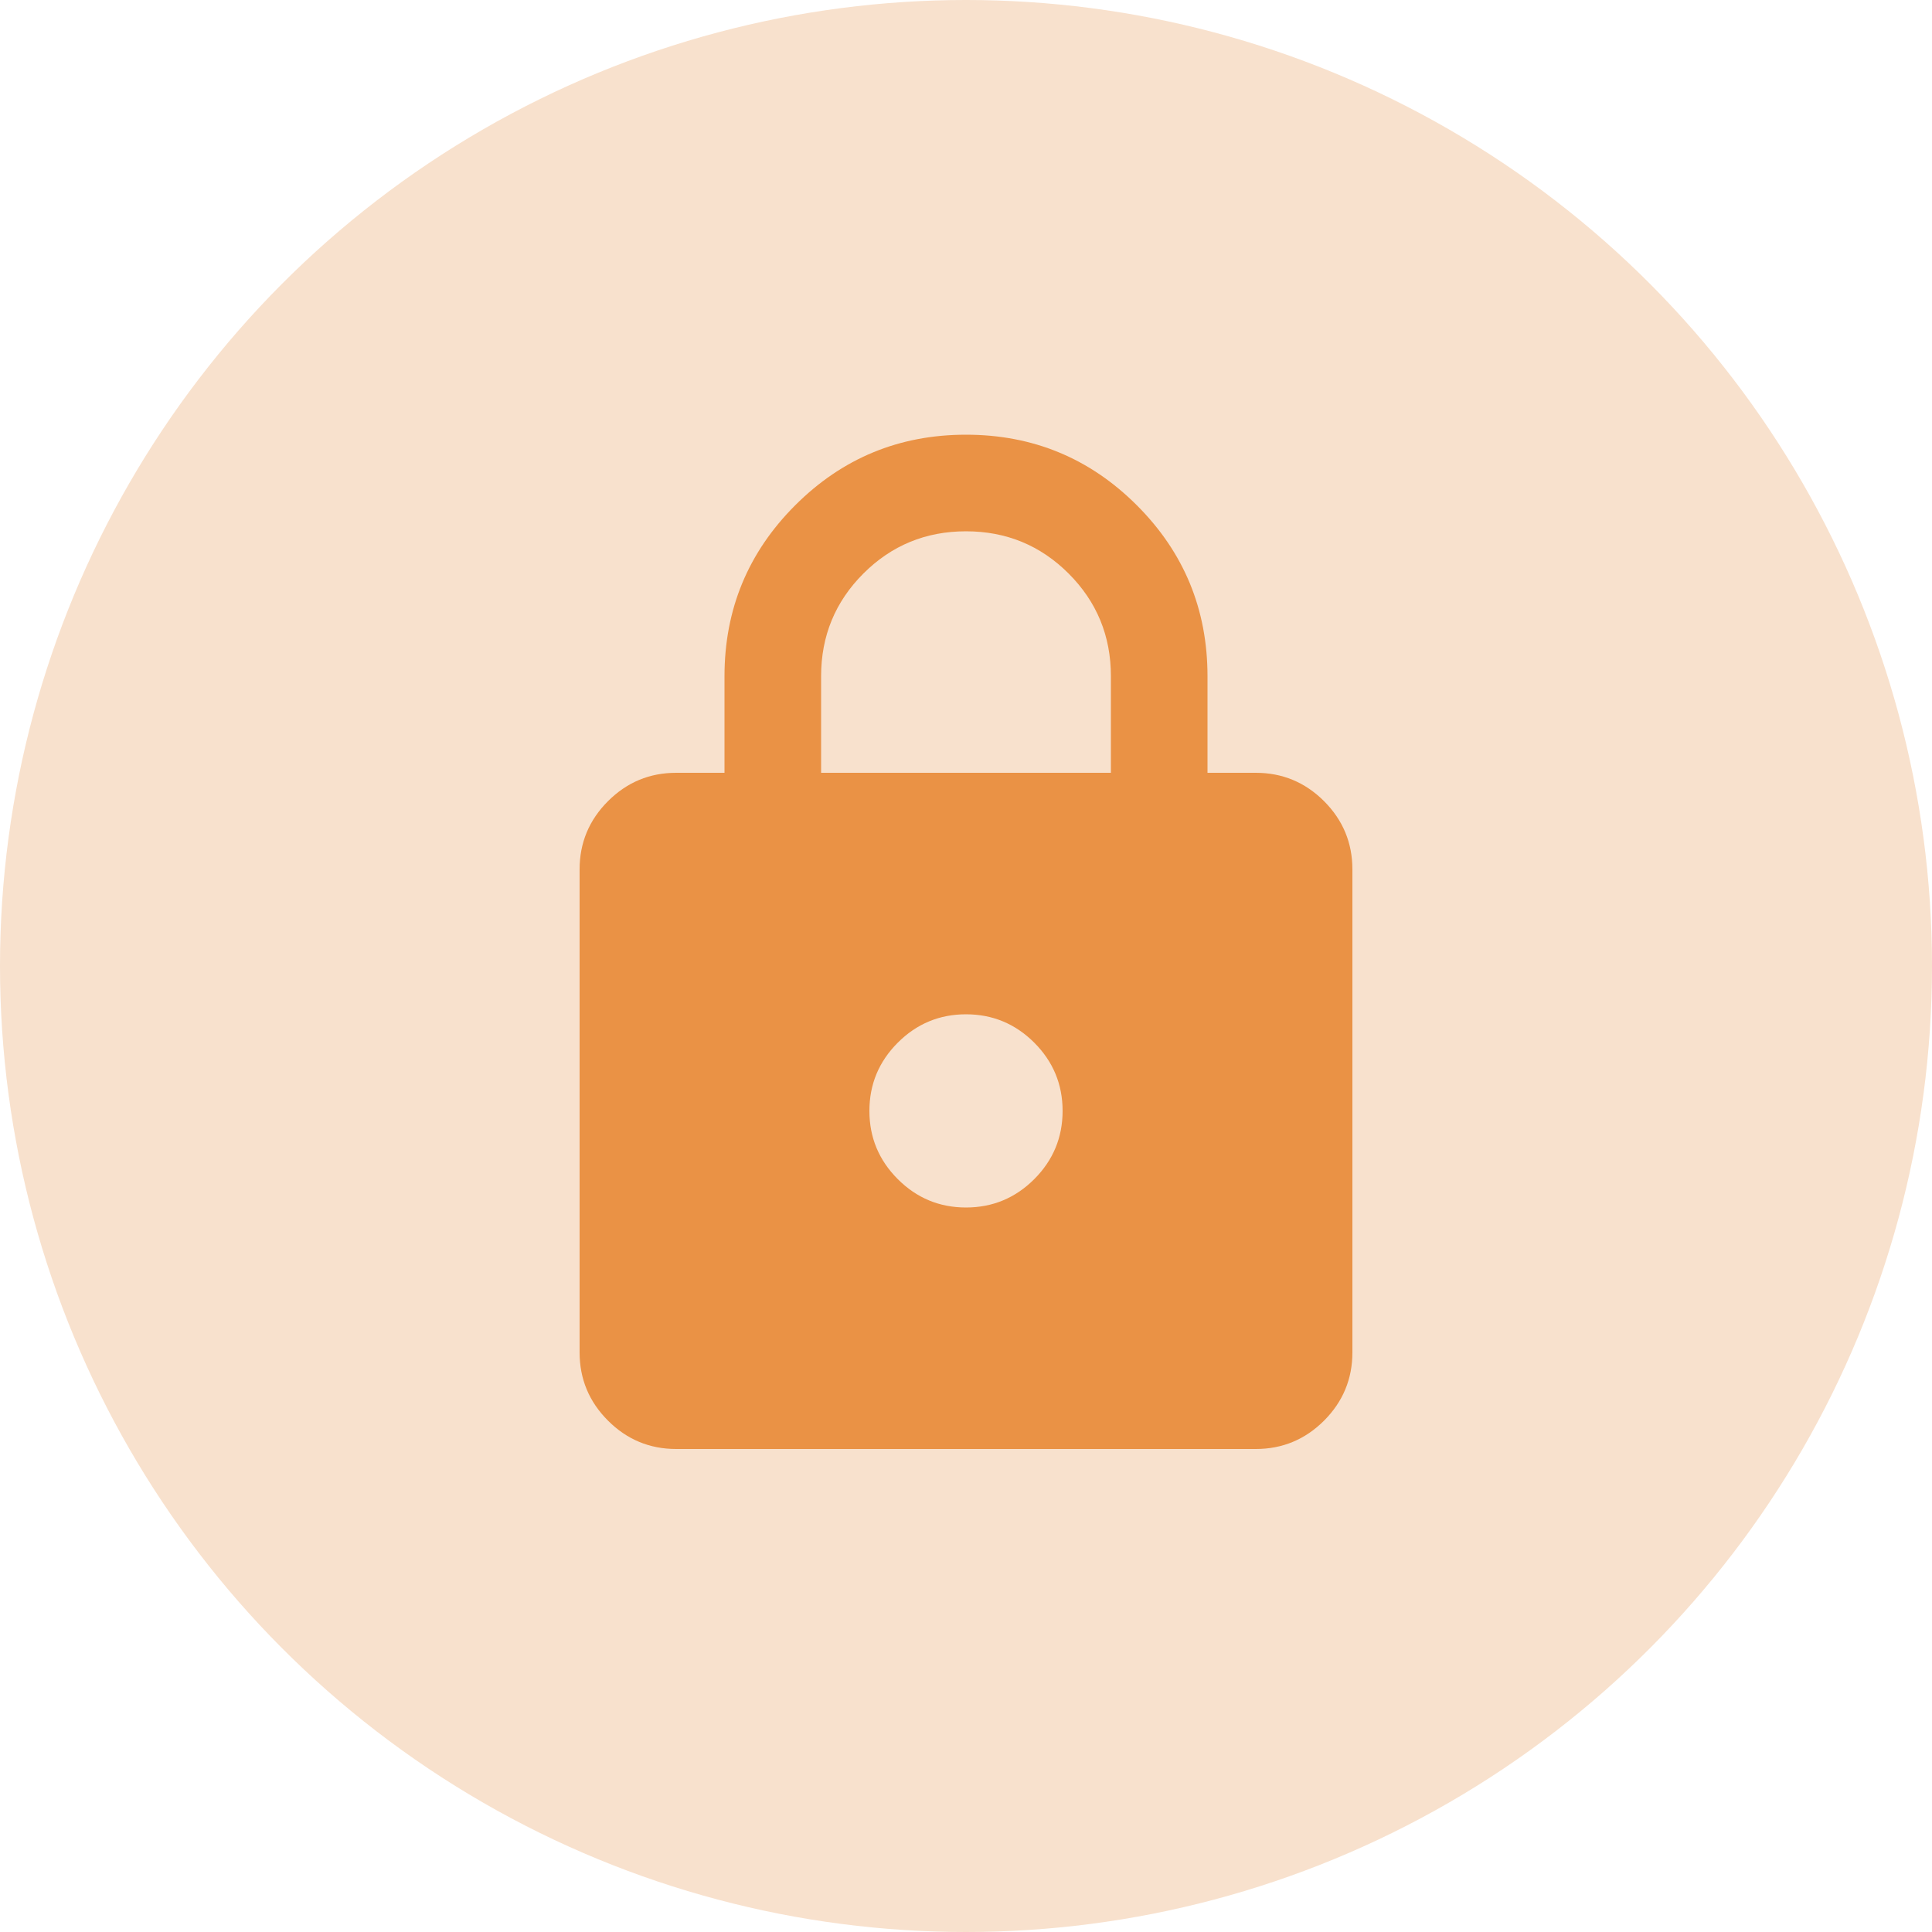 <svg width="40" height="40" viewBox="0 0 40 40" fill="none" xmlns="http://www.w3.org/2000/svg">
<circle cx="20" cy="20" r="20" fill="#F8E1CD"/>
<path d="M14 30C13.45 30 12.979 29.804 12.588 29.413C12.196 29.021 12 28.55 12 28V18C12 17.45 12.196 16.979 12.588 16.587C12.979 16.196 13.45 16 14 16H15V14C15 12.617 15.488 11.437 16.463 10.462C17.438 9.487 18.617 9 20 9C21.383 9 22.563 9.487 23.538 10.462C24.513 11.437 25 12.617 25 14V16H26C26.55 16 27.021 16.196 27.413 16.587C27.804 16.979 28 17.45 28 18V28C28 28.55 27.804 29.021 27.413 29.413C27.021 29.804 26.55 30 26 30H14ZM20 25C20.55 25 21.021 24.804 21.413 24.413C21.804 24.021 22 23.55 22 23C22 22.45 21.804 21.979 21.413 21.587C21.021 21.196 20.55 21 20 21C19.45 21 18.979 21.196 18.588 21.587C18.196 21.979 18 22.45 18 23C18 23.55 18.196 24.021 18.588 24.413C18.979 24.804 19.45 25 20 25ZM17 16H23V14C23 13.167 22.708 12.458 22.125 11.875C21.542 11.292 20.833 11 20 11C19.167 11 18.458 11.292 17.875 11.875C17.292 12.458 17 13.167 17 14V16Z" fill="#EA9245"/>
</svg>
